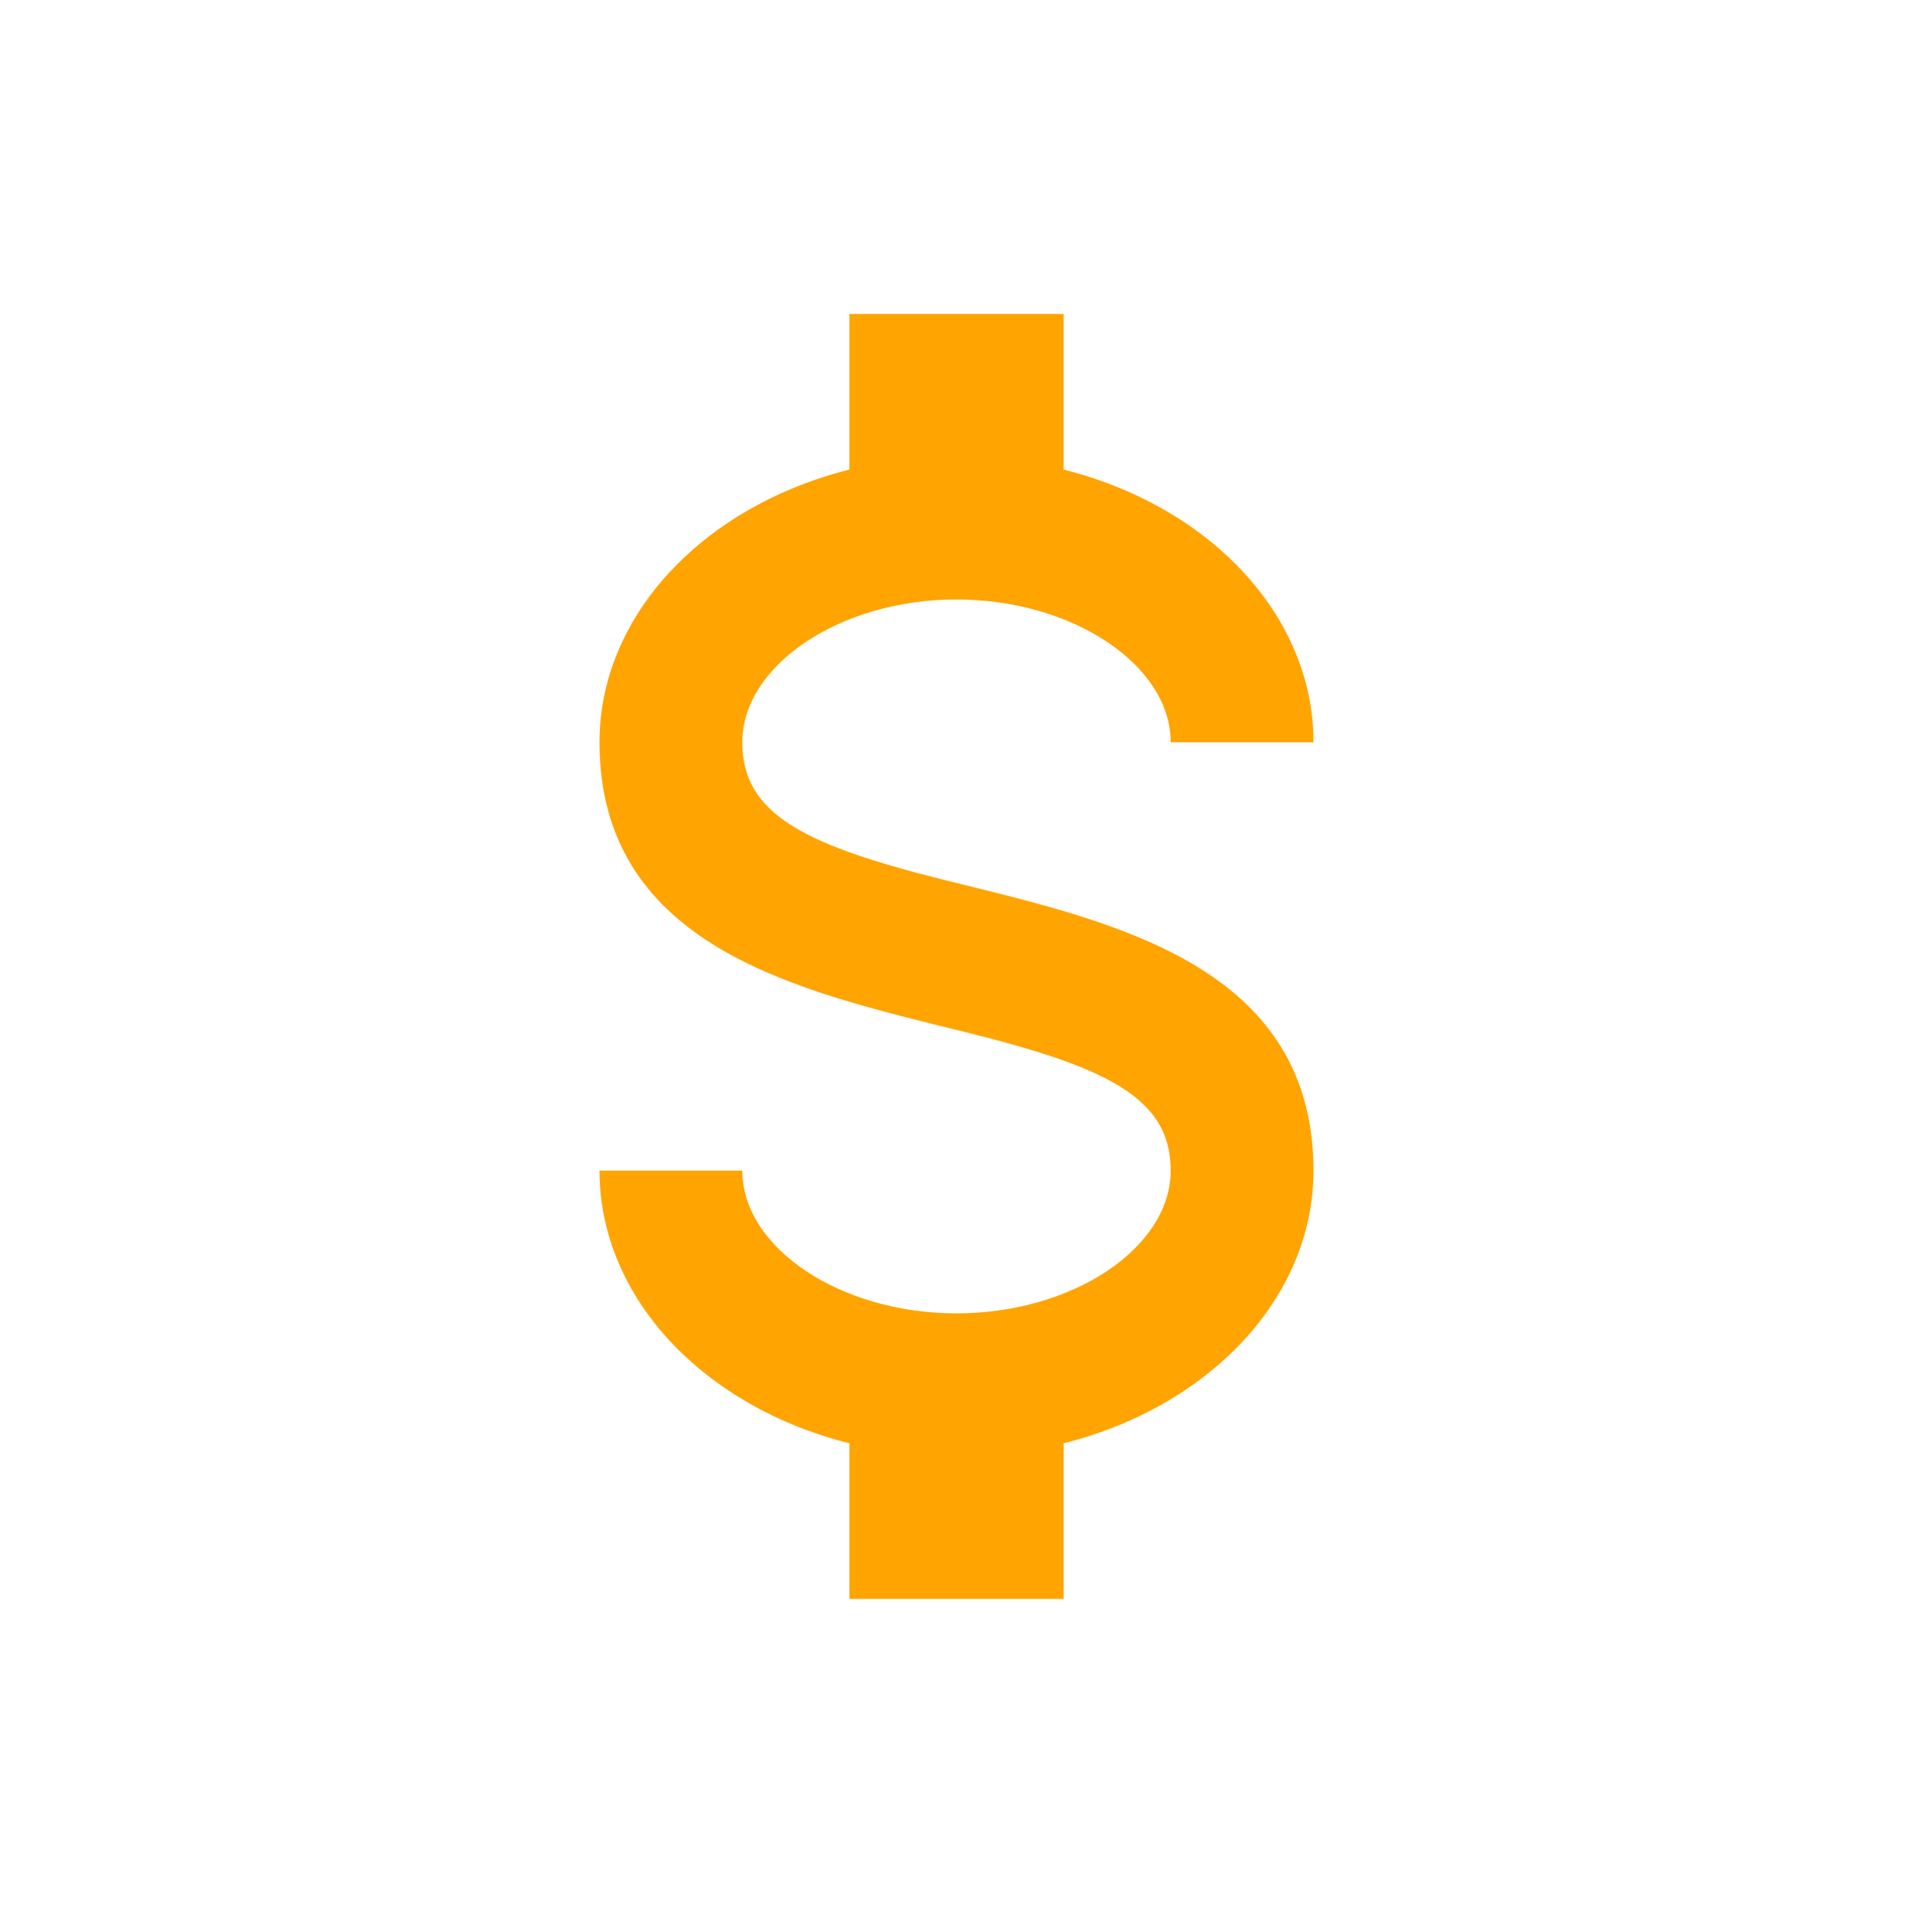 <svg width="100" height="101" viewBox="0 0 100 101" fill="none" xmlns="http://www.w3.org/2000/svg">
<path d="M31.34 61.196H38.804C38.804 65.227 43.917 68.66 50 68.66C56.083 68.66 61.196 65.227 61.196 61.196C61.196 57.091 57.315 55.598 49.104 53.62C41.192 51.642 31.34 49.179 31.34 38.804C31.34 32.124 36.826 26.451 44.402 24.548V16.412H55.598V24.548C63.174 26.451 68.66 32.124 68.66 38.804H61.196C61.196 34.774 56.083 31.34 50 31.34C43.917 31.34 38.804 34.774 38.804 38.804C38.804 42.909 42.685 44.402 50.896 46.38C58.807 48.358 68.66 50.821 68.66 61.196C68.66 67.877 63.174 73.549 55.598 75.453V83.588H44.402V75.453C36.826 73.549 31.34 67.877 31.34 61.196Z" fill="#FFA400"/>
</svg>
